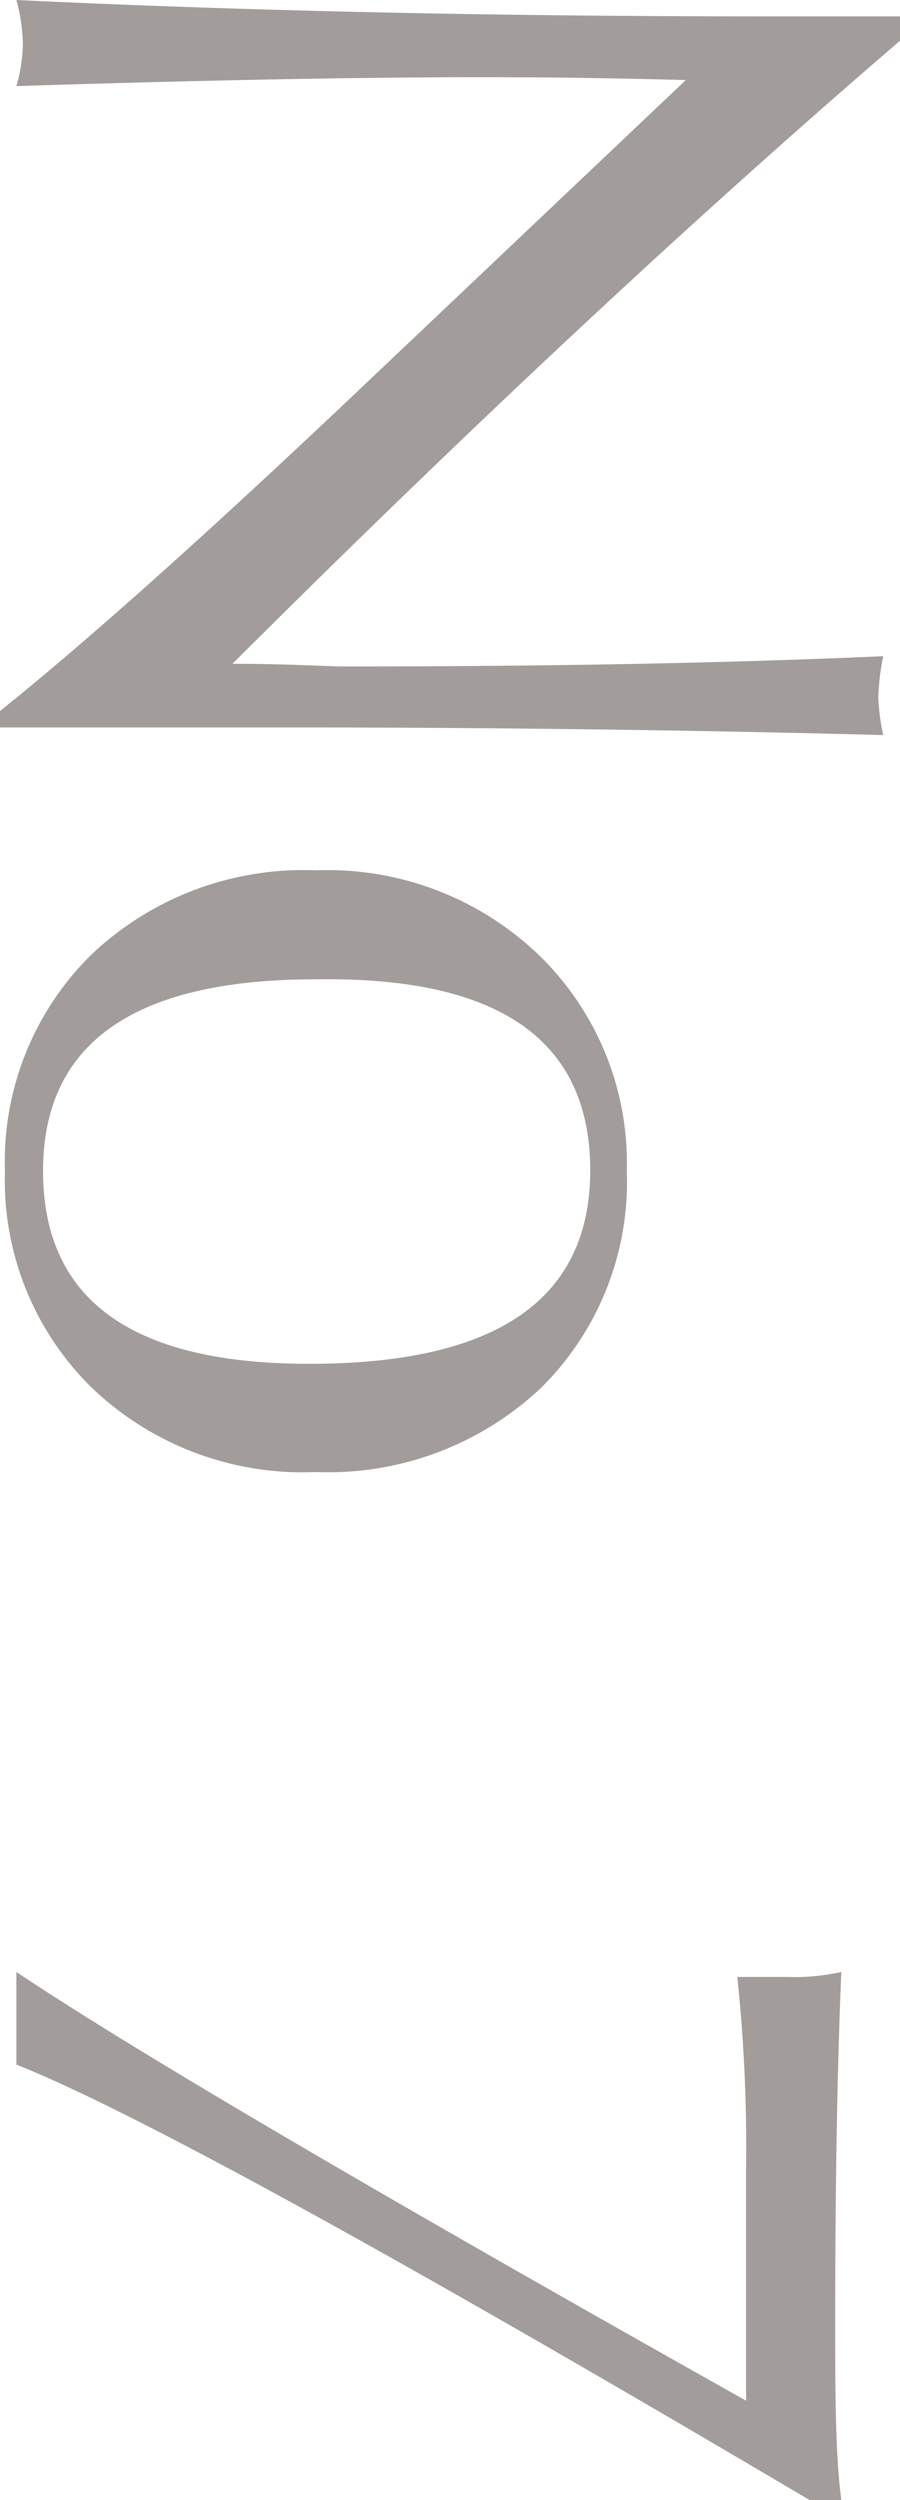 <svg xmlns="http://www.w3.org/2000/svg" viewBox="0 0 23.62 65.61"><defs><style>.cls-1{fill:#a29c9b;}</style></defs><g id="レイヤー_2" data-name="レイヤー 2"><g id="レイヤー_1-2" data-name="レイヤー 1"><path class="cls-1" d="M.43,0q9,.43,19.65.43h3.54v.64Q15.55,8,6.1,17.42c1.5,0,2.48.07,2.93.07q8.16,0,14.15-.27a6.46,6.46,0,0,0-.13,1.07,5.57,5.57,0,0,0,.13,1q-7.59-.2-15.62-.2H0v-.43q3.5-2.81,9.53-8.53L18,2.1c-2-.05-3.41-.07-4.36-.07Q8.56,2,.43,2.26A4.19,4.19,0,0,0,.6,1.13,4.84,4.84,0,0,0,.43,0Z"/><path class="cls-1" d="M.13,30.73A7.61,7.61,0,0,1,2.4,25.05a8.08,8.08,0,0,1,5.89-2.21,8,8,0,0,1,5.88,2.25,7.6,7.6,0,0,1,2.28,5.64,7.6,7.6,0,0,1-2.26,5.7,8.14,8.14,0,0,1-5.9,2.2,8,8,0,0,1-5.91-2.24A7.62,7.62,0,0,1,.13,30.73Zm1,0q0,5.07,7,5.06,7.37,0,7.36-5.09t-7.12-5Q1.13,25.67,1.13,30.73Z"/><path class="cls-1" d="M.43,51.75Q5,54.81,19.58,63V56.88a42.25,42.25,0,0,0-.23-5c.29,0,.72,0,1.3,0a5.61,5.61,0,0,0,1.43-.13q-.16,3.78-.16,9.1c0,1.94,0,3.53.16,4.76h-.83Q5,56,.43,54.18V51.75Z"/></g></g></svg>